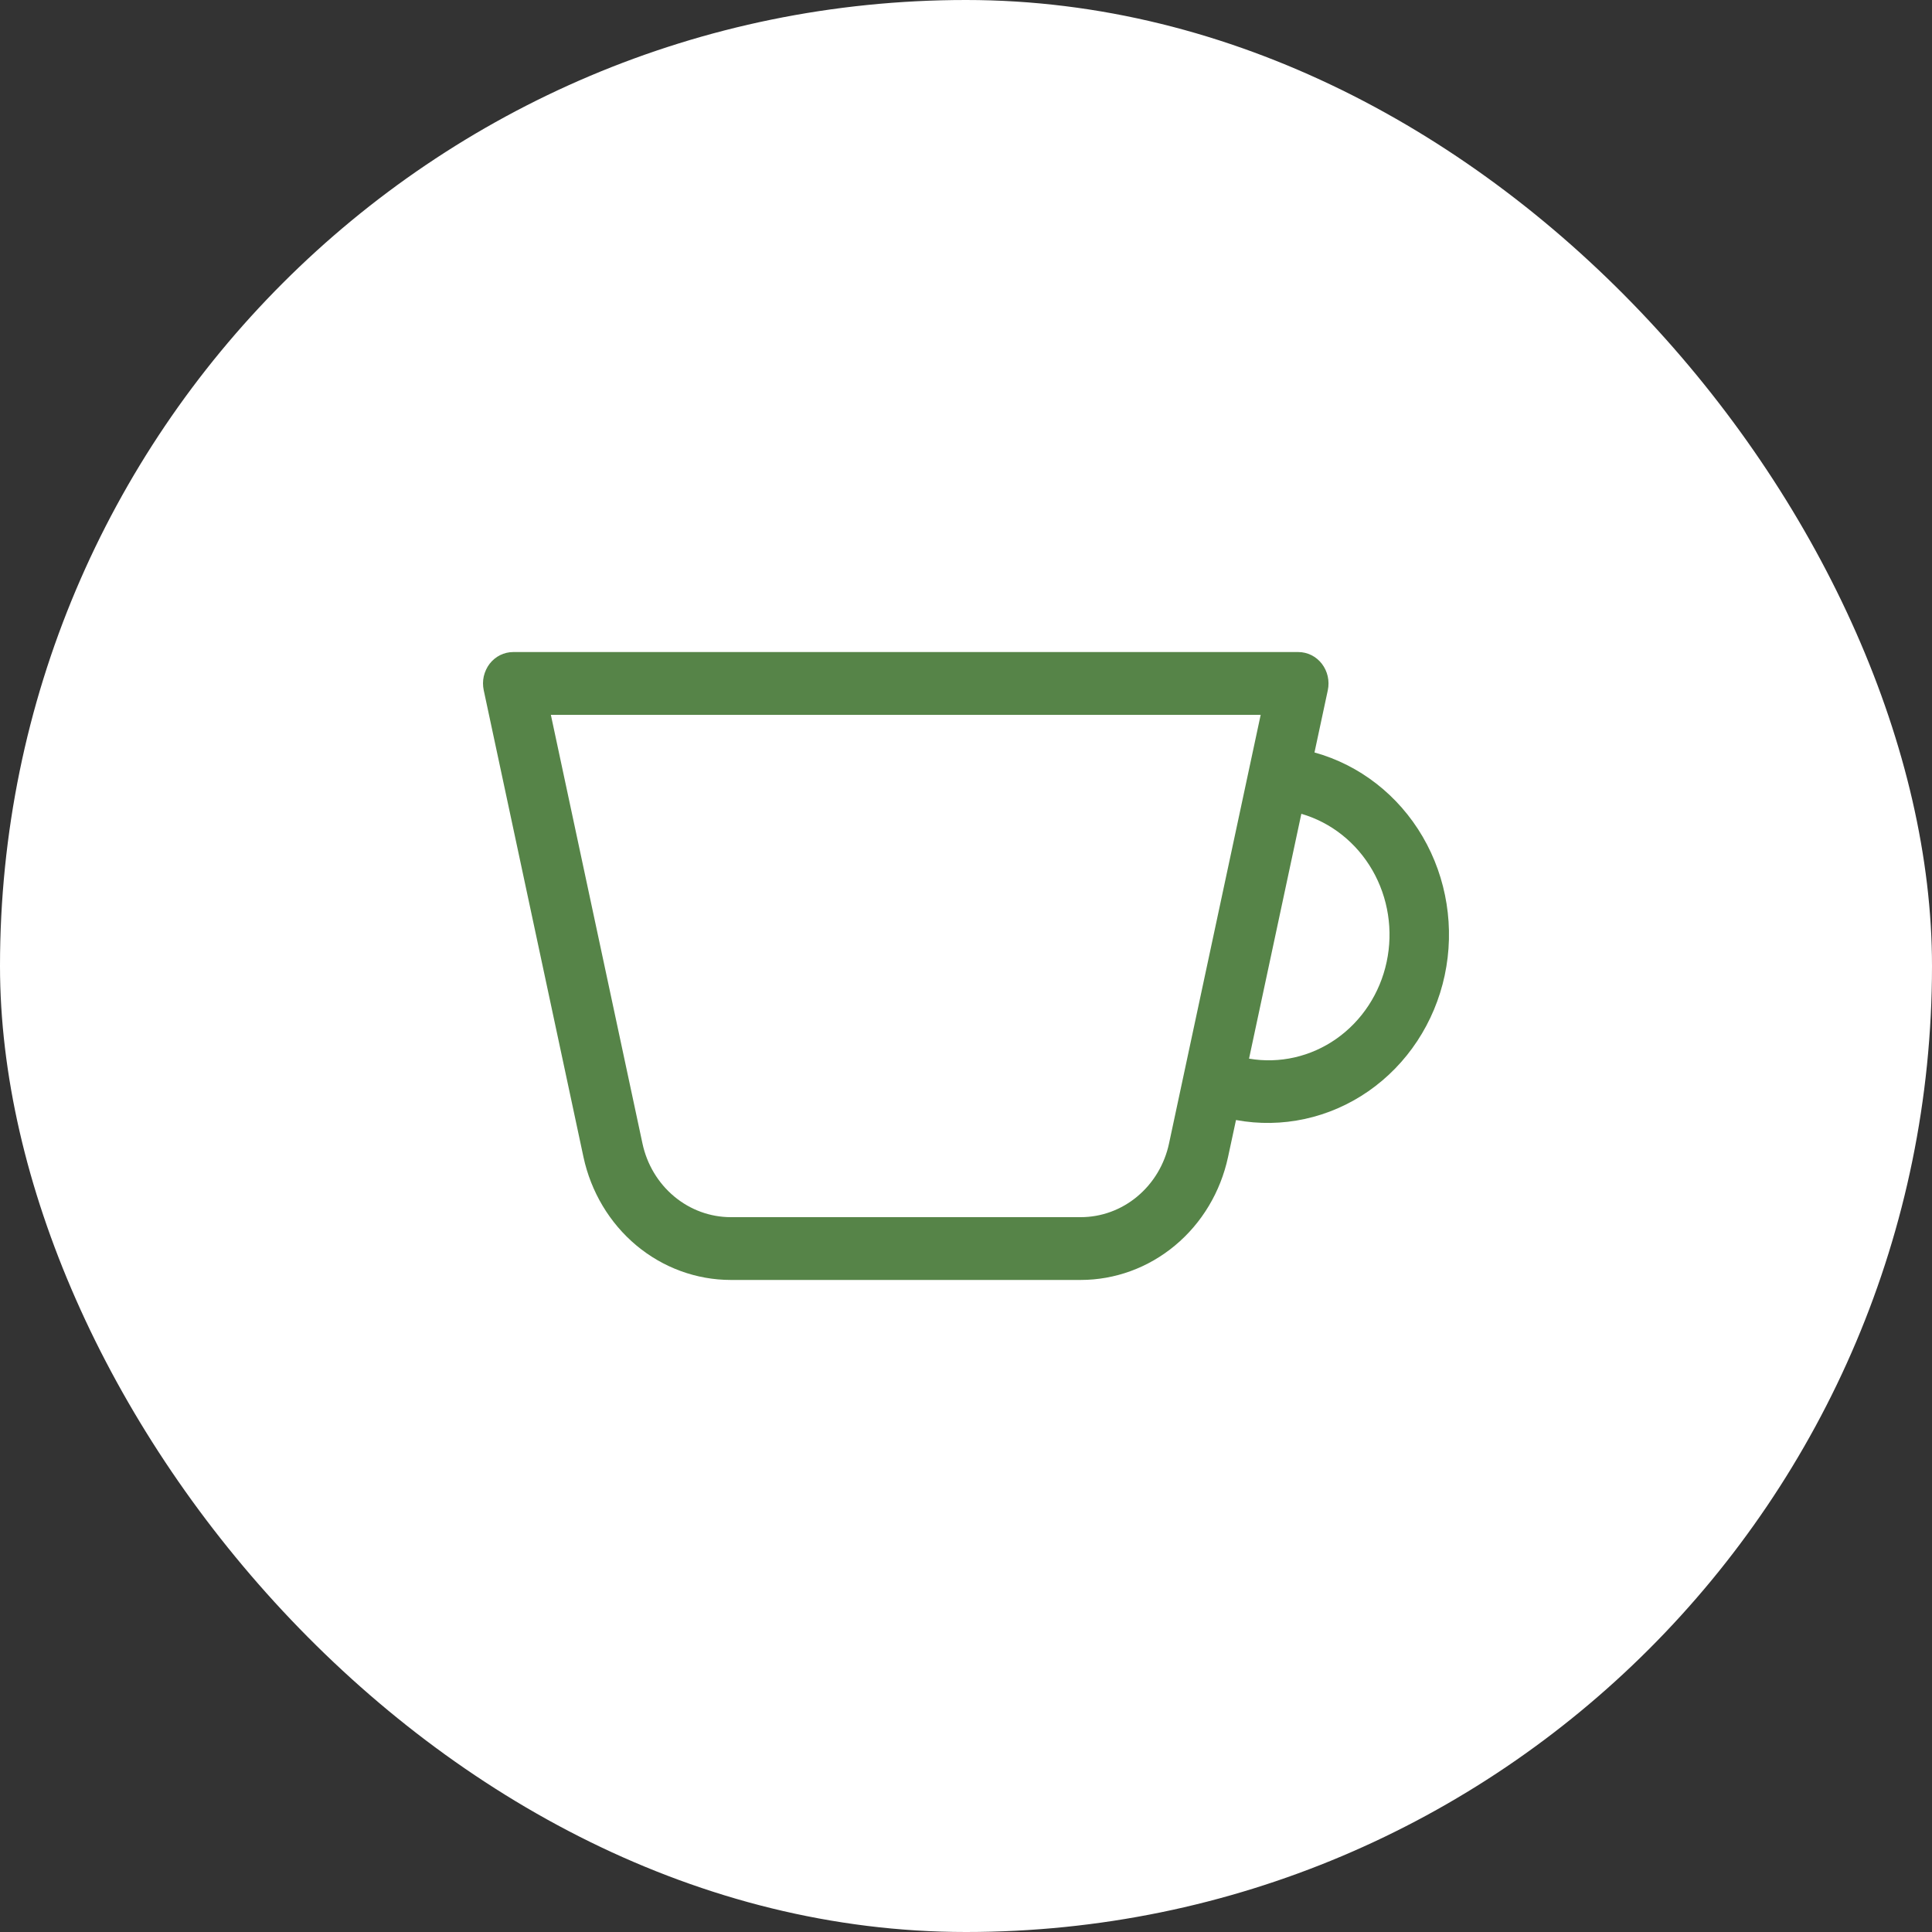 <?xml version="1.0" encoding="UTF-8"?> <svg xmlns="http://www.w3.org/2000/svg" width="40" height="40" viewBox="0 0 40 40" fill="none"><rect x="0" y="0" width="40" height="40" fill="#333333" stroke="none"/><rect width="40" height="40" rx="20" fill="white"></rect><path fill-rule="evenodd" clip-rule="evenodd" d="M10.137 13.743C10.196 13.667 10.27 13.606 10.354 13.564C10.439 13.522 10.531 13.5 10.625 13.5H26.88C26.974 13.5 27.066 13.522 27.151 13.564C27.235 13.606 27.309 13.667 27.368 13.743C27.426 13.819 27.468 13.908 27.489 14.002C27.51 14.097 27.511 14.195 27.491 14.29L27.215 15.579C28.15 15.838 28.953 16.463 29.455 17.323C29.957 18.183 30.12 19.212 29.911 20.194C29.701 21.176 29.134 22.036 28.329 22.594C27.524 23.152 26.543 23.365 25.59 23.189L25.425 23.956C25.27 24.677 24.884 25.323 24.329 25.785C23.775 26.248 23.085 26.5 22.374 26.5H15.131C14.42 26.5 13.73 26.248 13.175 25.785C12.621 25.322 12.235 24.676 12.08 23.955L10.015 14.29C9.995 14.196 9.995 14.097 10.016 14.003C10.038 13.909 10.079 13.819 10.137 13.743ZM25.86 21.918C26.491 22.026 27.138 21.879 27.668 21.507C28.198 21.134 28.571 20.565 28.709 19.916C28.848 19.267 28.742 18.587 28.414 18.017C28.085 17.446 27.559 17.028 26.943 16.849L25.86 21.918ZM11.405 14.8L13.301 23.672C13.393 24.106 13.625 24.493 13.958 24.771C14.291 25.049 14.705 25.2 15.131 25.2H22.374C22.801 25.2 23.215 25.049 23.547 24.771C23.88 24.493 24.112 24.106 24.204 23.672L26.101 14.8H11.405Z" fill="#568448"></path></svg> 